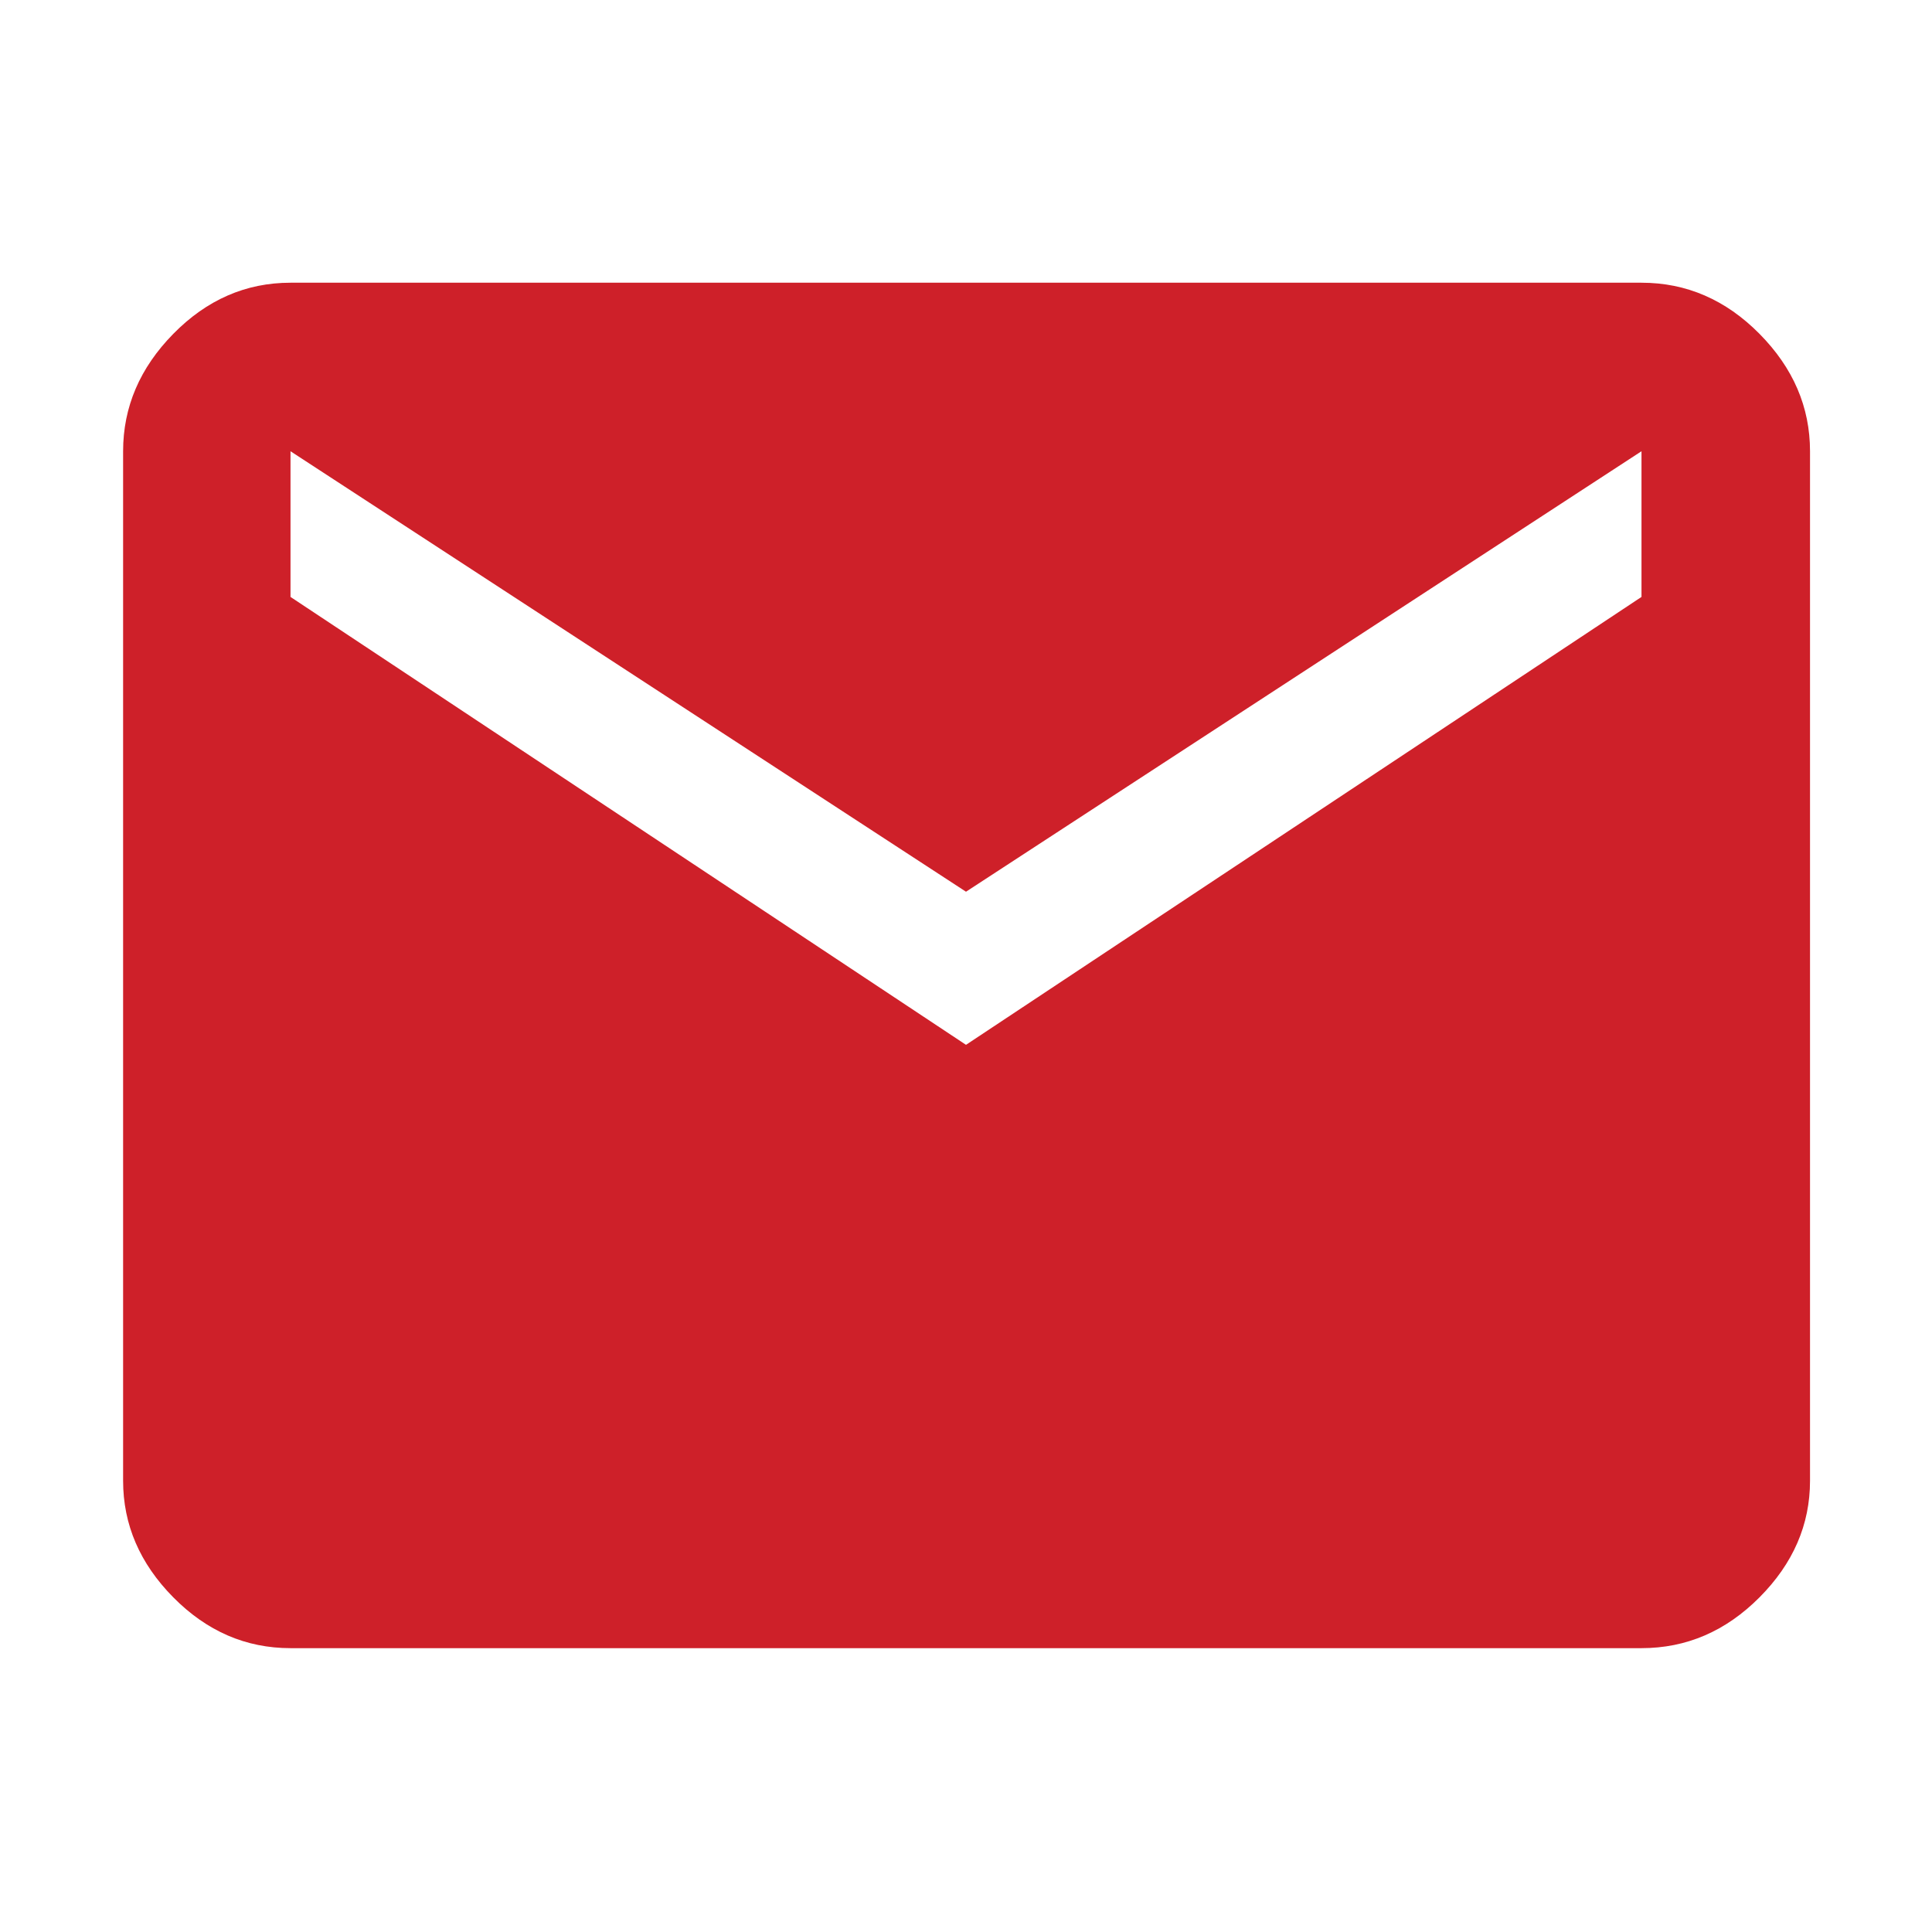 <svg xmlns="http://www.w3.org/2000/svg" height="48px" viewBox="0 -960 960 960" width="48px" fill="#CE2029"><path d="M144.35-141.04q-33.28 0-58.23-25.24-24.95-25.23-24.95-57.94v-511.56q0-32.95 24.95-58.34 24.95-25.4 58.23-25.4h671.3q33.51 0 58.63 25.4 25.11 25.39 25.11 58.34v511.56q0 32.71-25.11 57.94-25.12 25.24-58.63 25.24h-671.3ZM480-440.83l335.65-222.56v-72.39L480-516.91 144.35-735.78v72.39L480-440.83Z"/></svg>